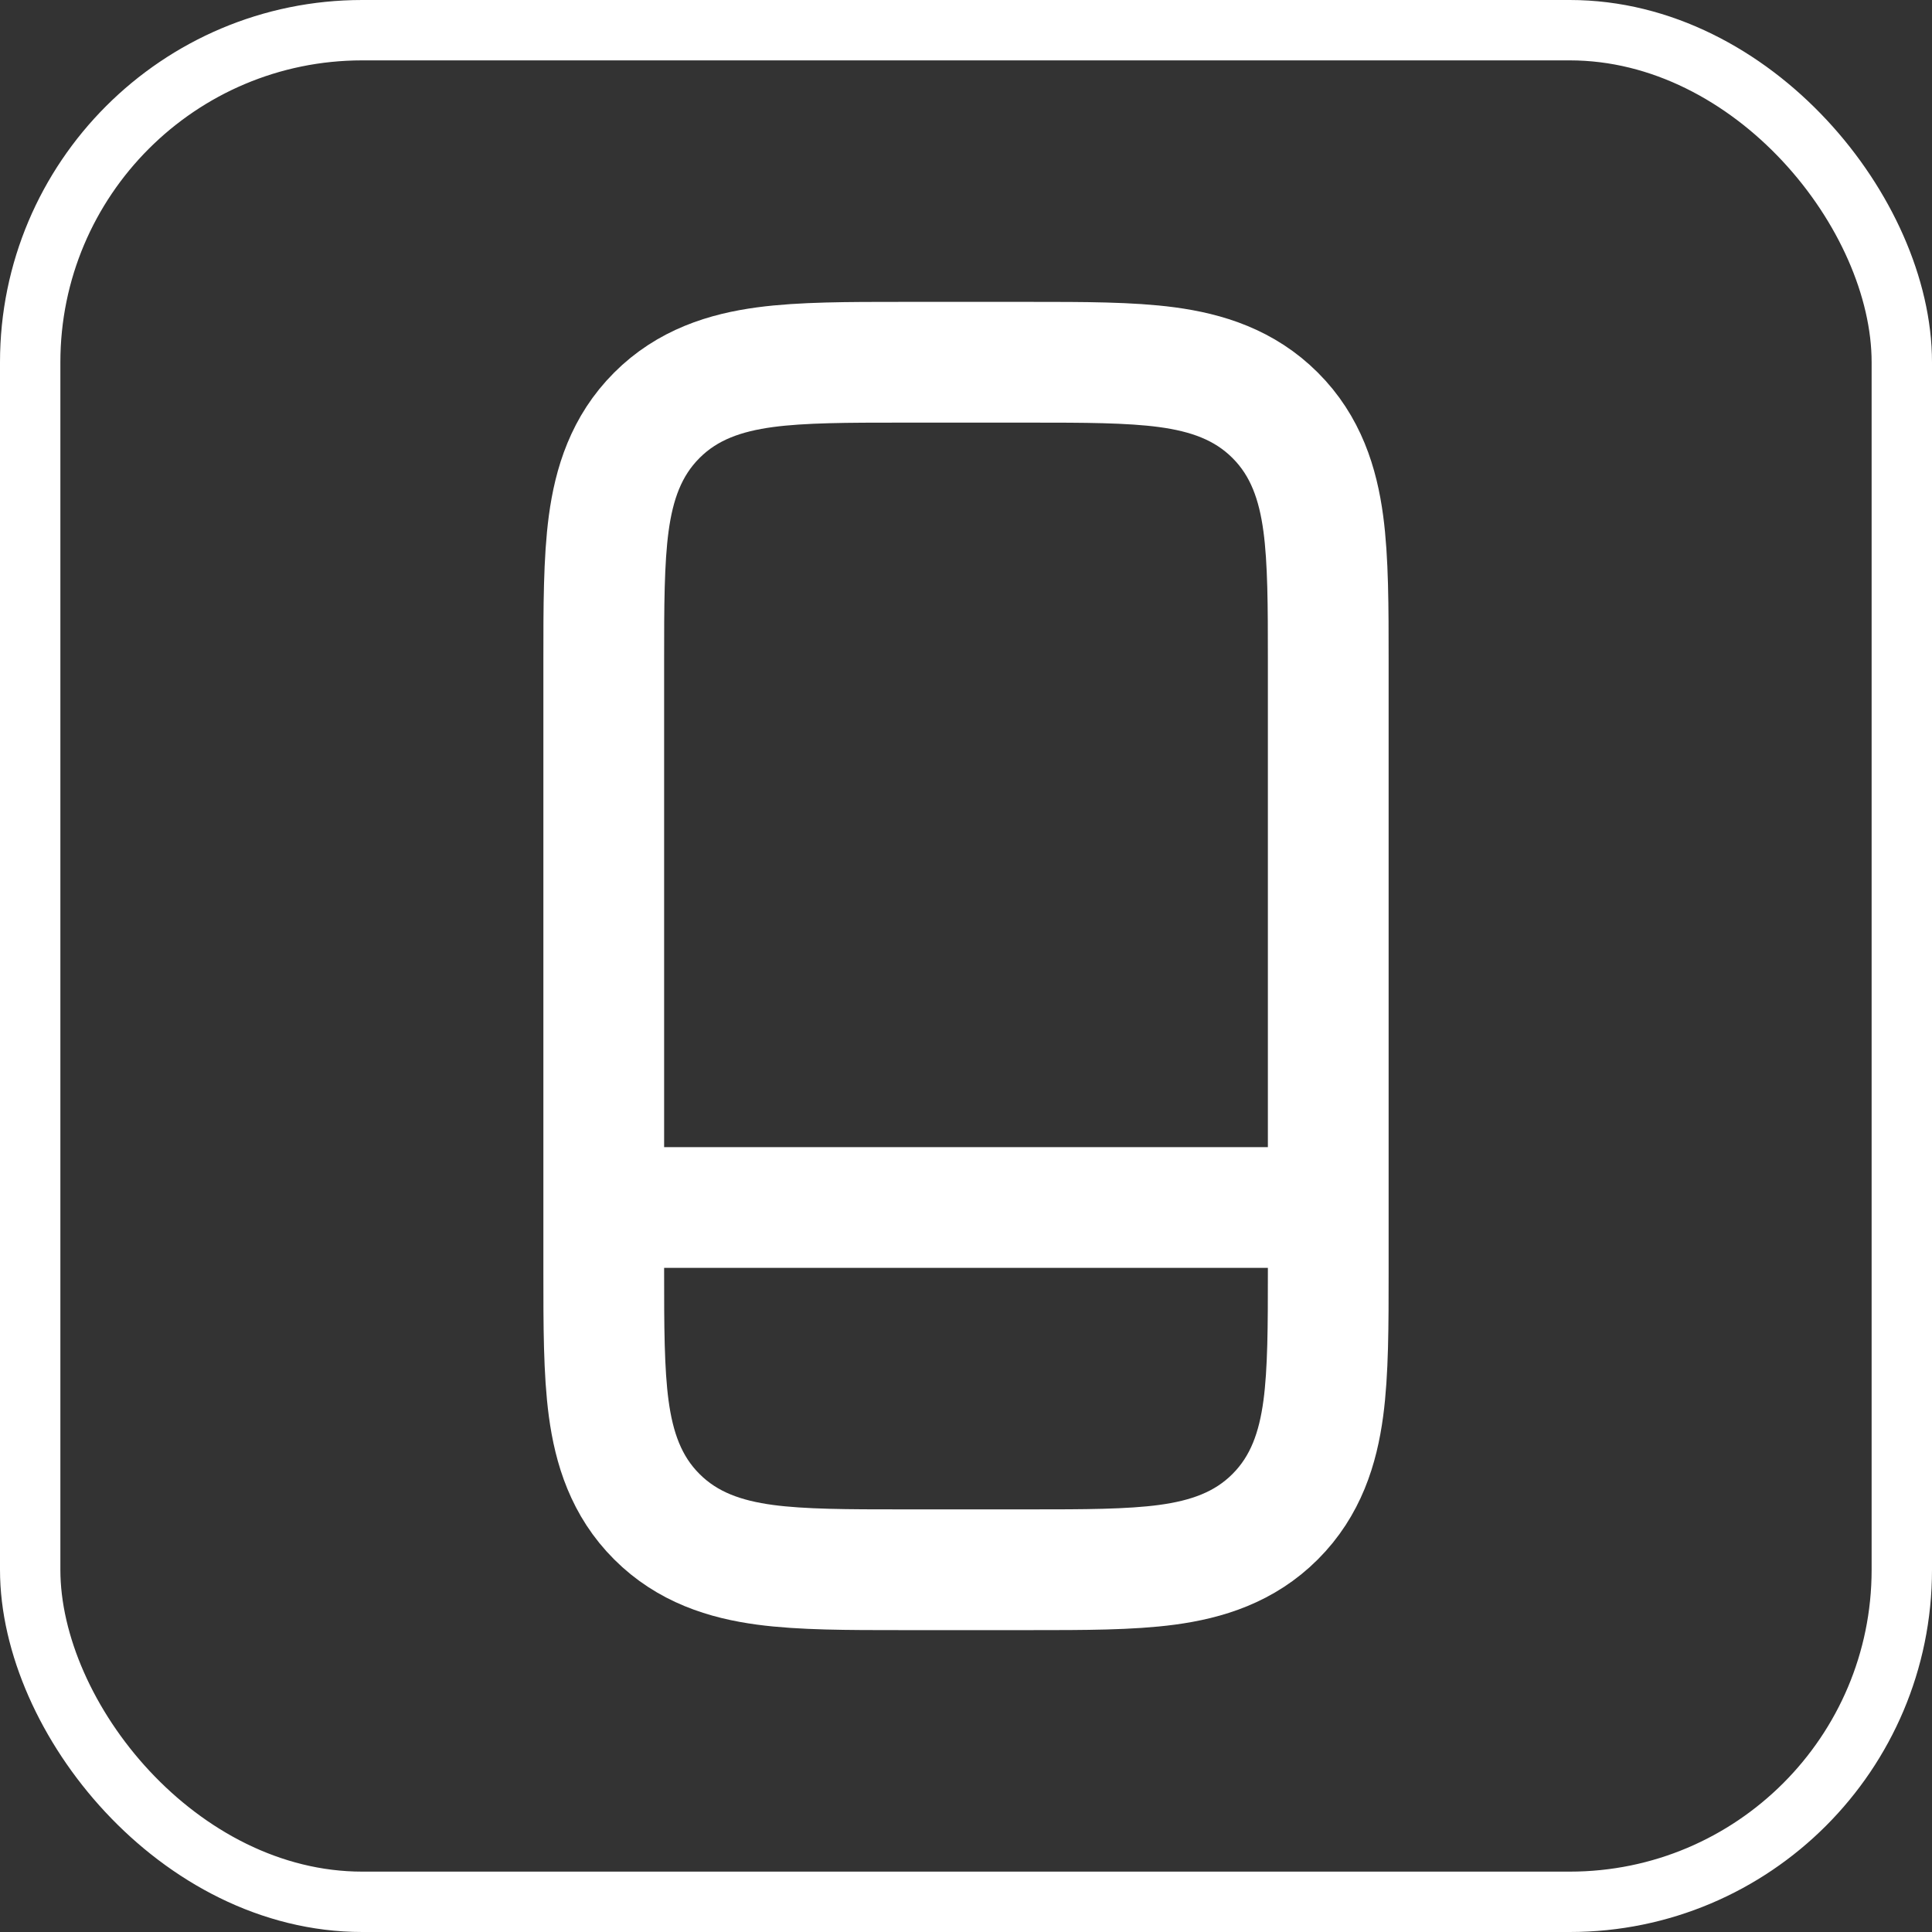 <?xml version="1.0" encoding="UTF-8"?> <svg xmlns="http://www.w3.org/2000/svg" width="32" height="32" viewBox="0 0 32 32" fill="none"><rect x="0" y="0" width="32" height="32" fill="#333333" stroke="none"/><rect x="0.5" y="0.5" width="31" height="31" rx="5.5" stroke="white"></rect><path d="M11 20H21M10.879 6.879C10.369 7.389 10.17 8.017 10.082 8.672C10 9.284 10 10.048 10 10.934V21.066C10 21.952 10 22.716 10.082 23.328C10.17 23.983 10.369 24.612 10.879 25.121C11.389 25.631 12.017 25.83 12.672 25.918C13.284 26 14.048 26 14.934 26H17.066C17.952 26 18.716 26 19.328 25.918C19.983 25.83 20.612 25.631 21.121 25.121C21.631 24.611 21.83 23.983 21.918 23.328C22 22.716 22 21.952 22 21.066V10.934C22 10.048 22 9.284 21.918 8.672C21.83 8.017 21.631 7.388 21.121 6.879C20.611 6.369 19.983 6.17 19.328 6.082C18.716 6 17.952 6 17.066 6H14.934C14.048 6 13.284 6 12.672 6.082C12.017 6.17 11.388 6.369 10.879 6.879Z" stroke="white" stroke-width="2"></path></svg> 